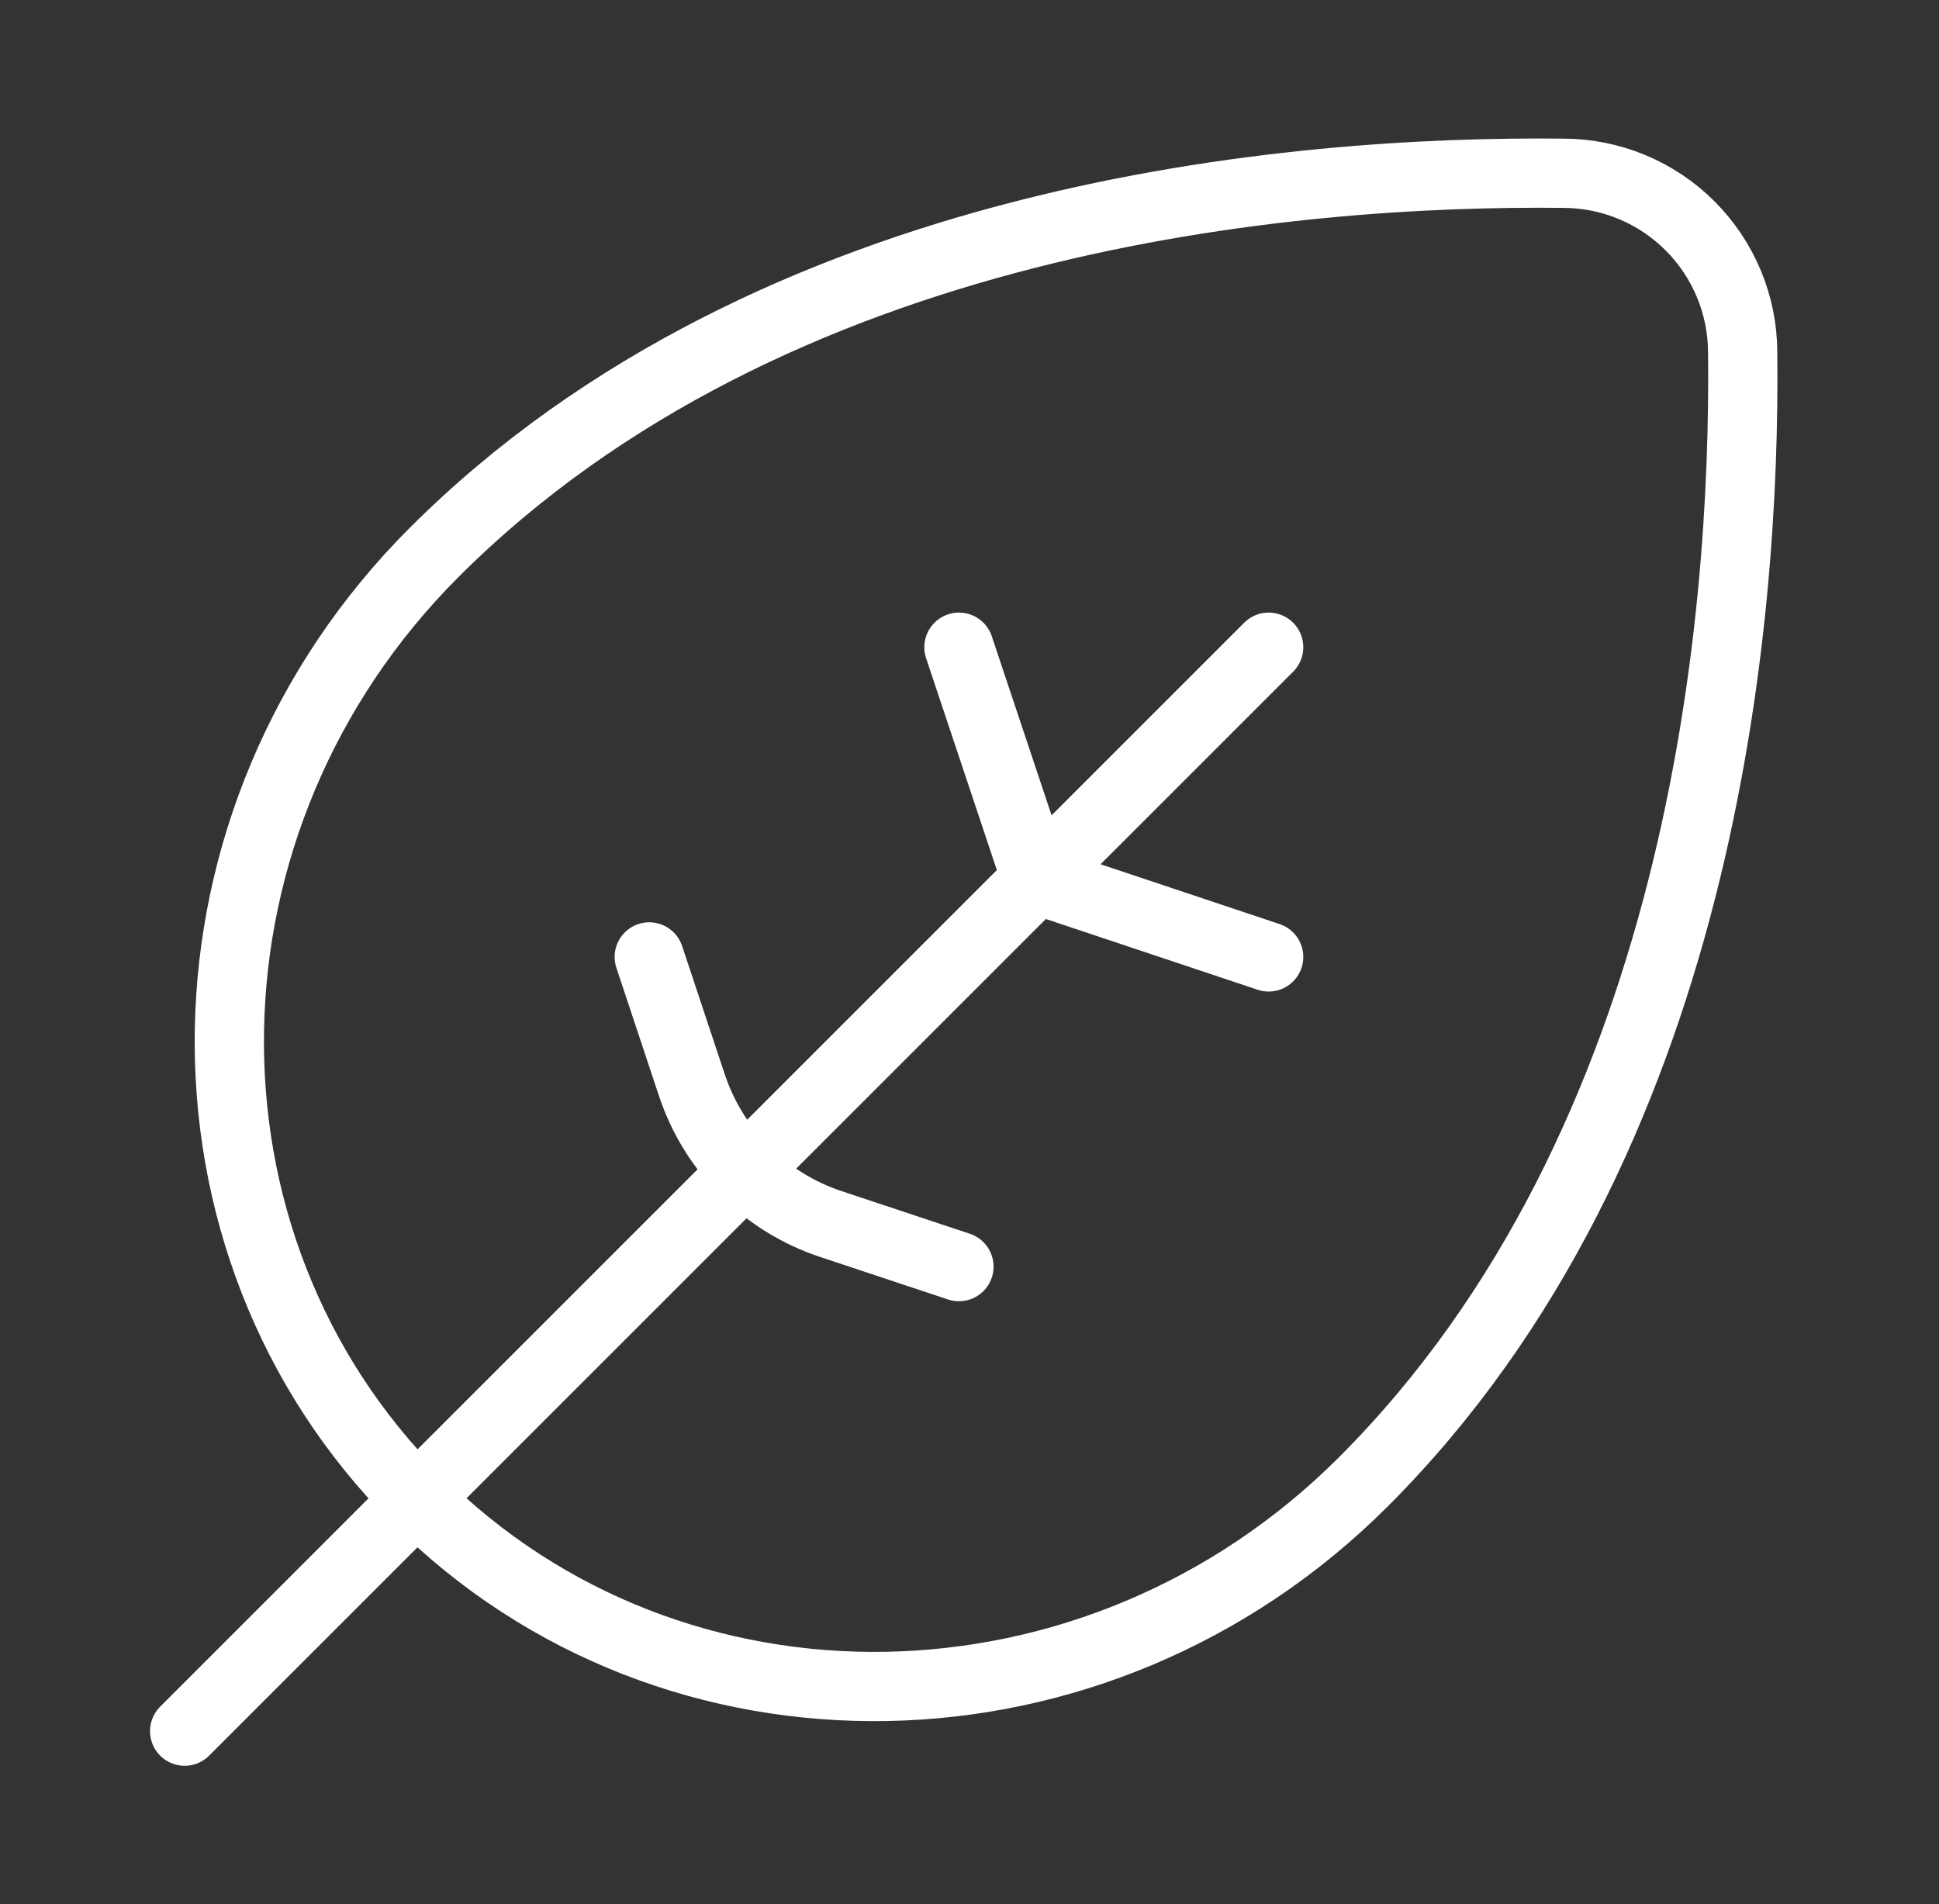 <svg width="56" height="55" viewBox="0 0 56 55" fill="none" xmlns="http://www.w3.org/2000/svg">
<rect x="0" y="0" width="56" height="55" fill="#333333" stroke="none"/>
<g id="majesticons:leaf-3-angled-line">
<path id="Vector" d="M12.039 43.294C19.45 50.705 31.69 50.484 39.376 42.798C49.181 32.993 50.415 17.909 50.33 10.191C50.33 8.815 49.783 7.496 48.81 6.523C47.837 5.55 46.518 5.004 45.142 5.004C37.425 4.921 22.344 6.152 12.536 15.957C4.85 23.643 4.628 35.884 12.039 43.294ZM12.039 43.294L5.333 50M12.039 43.294L29.932 25.402M36.64 18.693L29.935 25.398L36.64 27.638M29.935 25.402L27.695 18.693M27.695 36.583L23.985 35.349C23.054 35.039 22.207 34.515 21.512 33.821C20.818 33.126 20.295 32.28 19.984 31.348L18.751 27.638" stroke="white" stroke-width="2" stroke-linecap="round" stroke-linejoin="round"/>
</g>
</svg>
